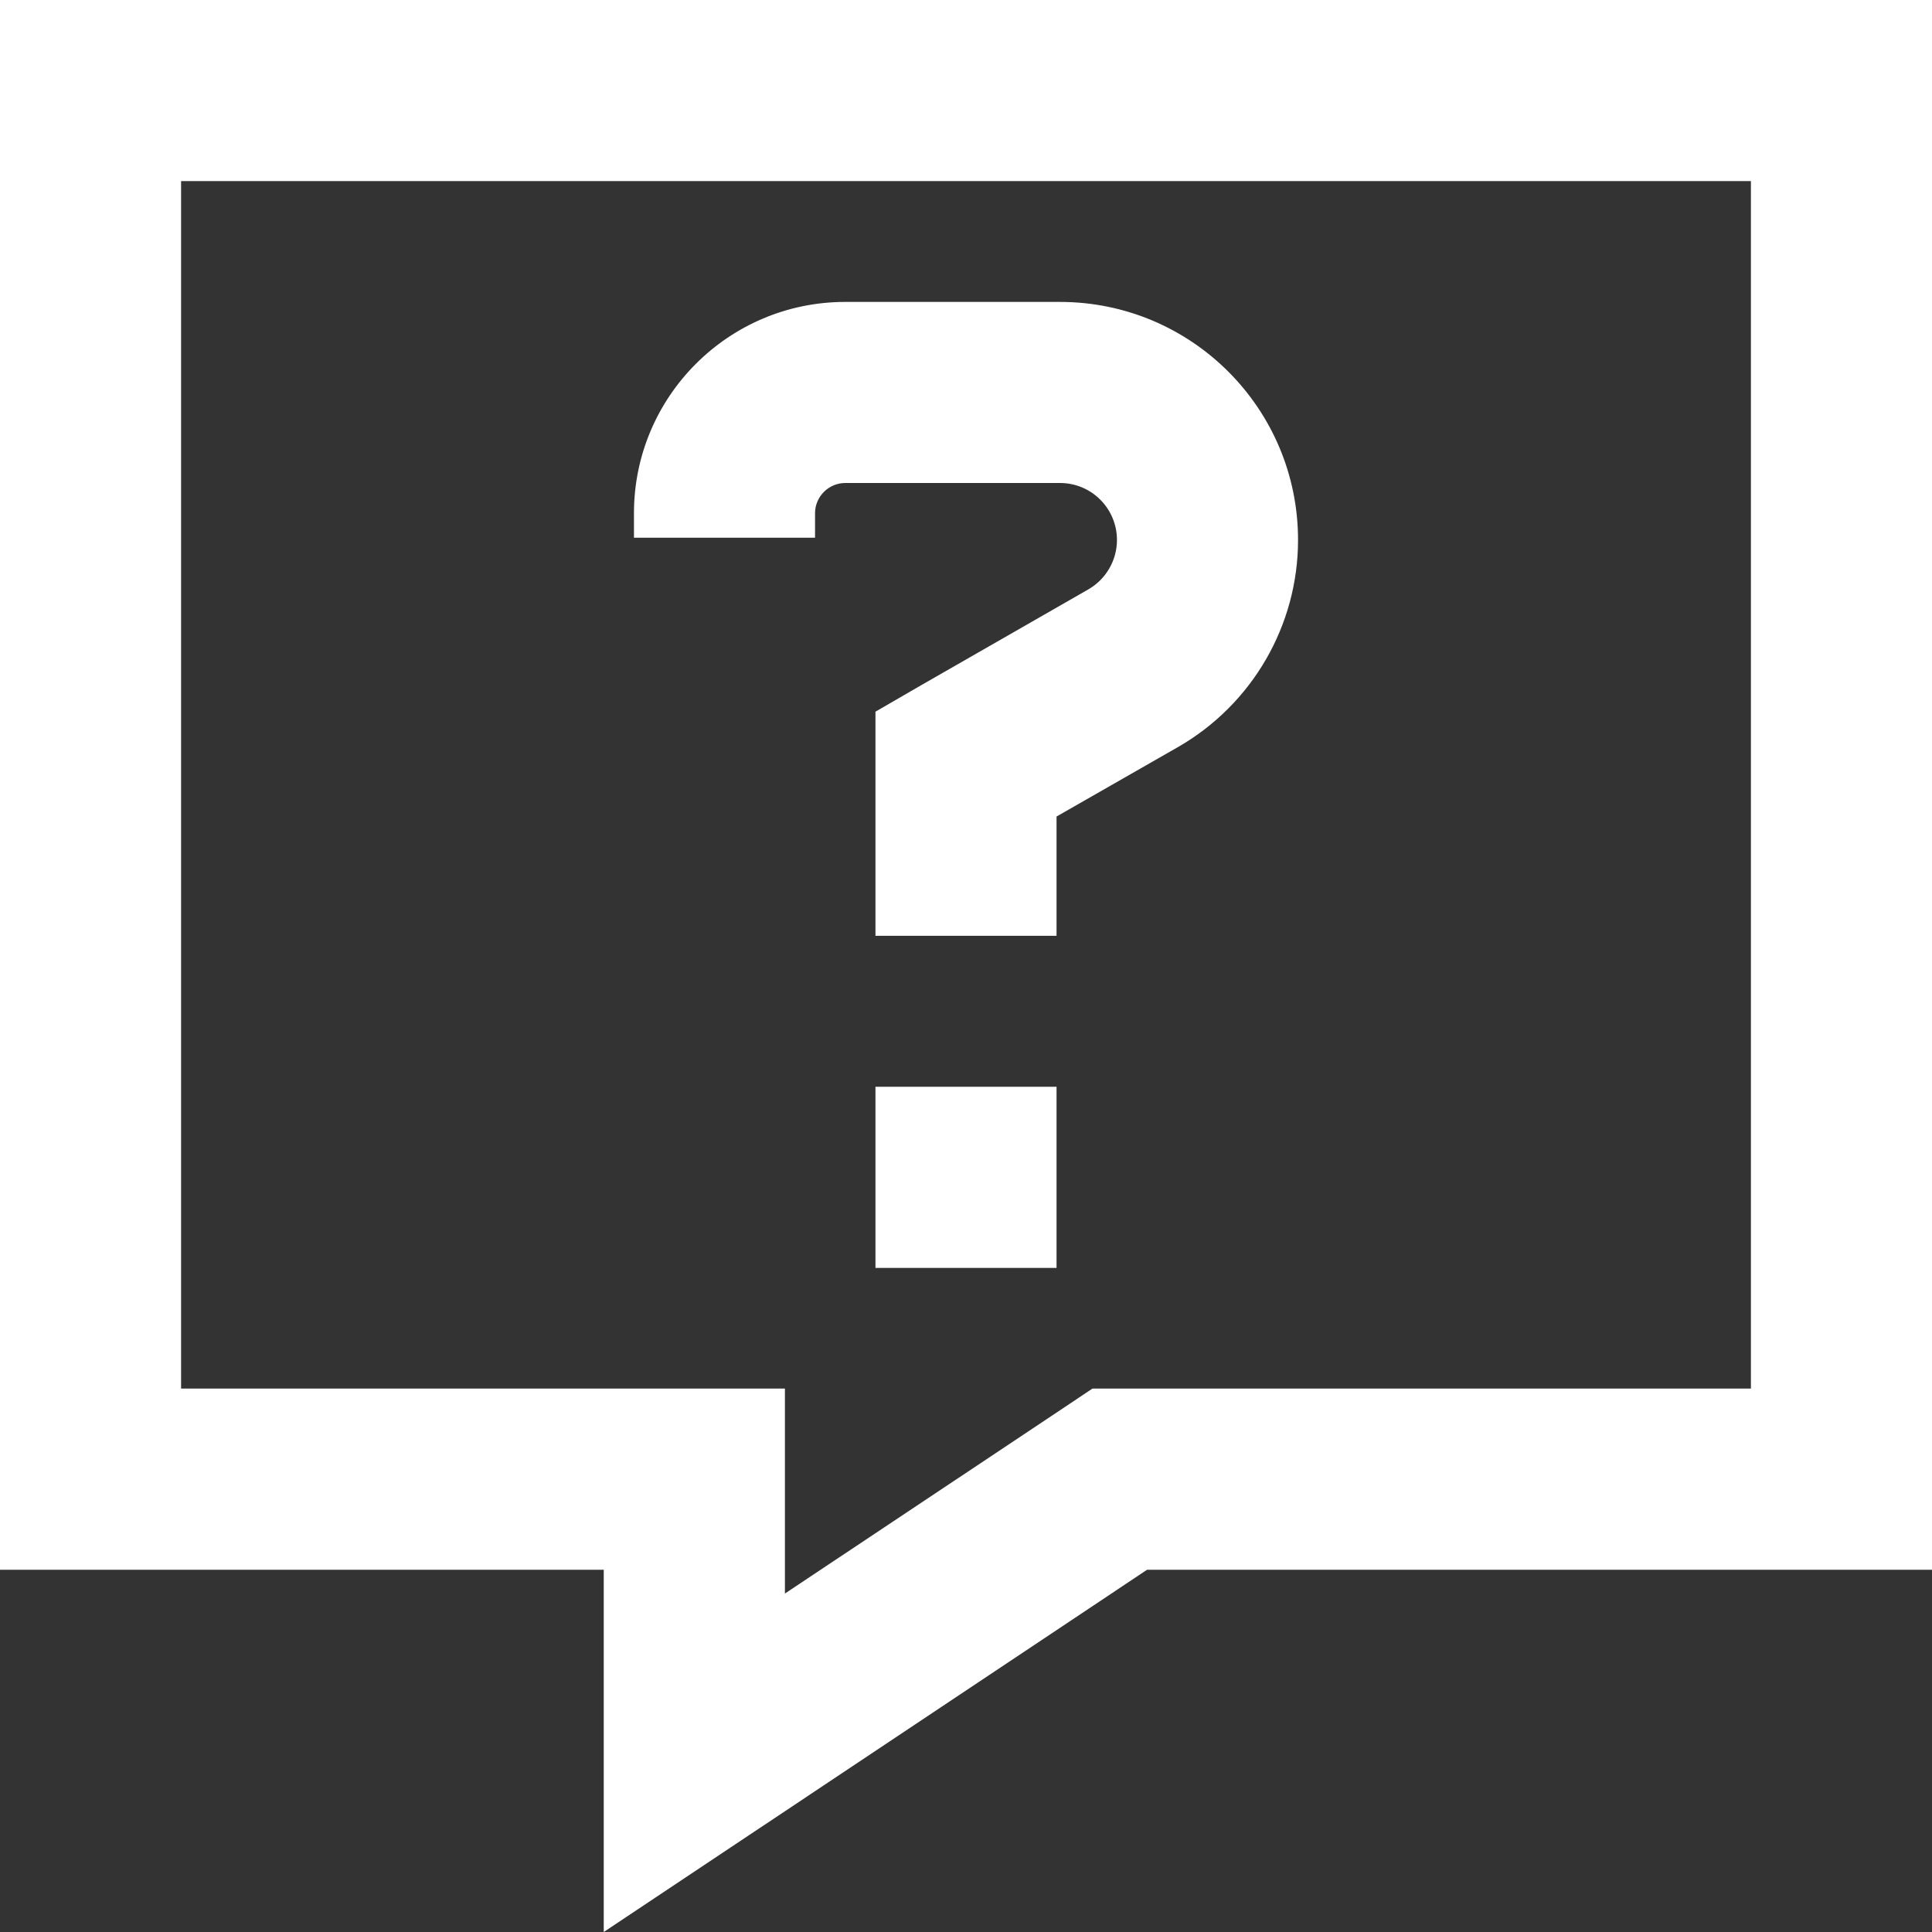 <svg width="22" height="22" viewBox="0 0 22 22" fill="none" xmlns="http://www.w3.org/2000/svg">
<rect x="0" y="0" width="22" height="22" fill="#333333" stroke="none"/>
<path d="M6.875 22L8.938 20.625L13.062 17.875H19.938H22V15.812V2.062V0H19.938H2.062H0V2.062V15.812V17.875H2.062H4.812H6.875V19.521V19.938V22ZM11.919 16.16L8.938 18.146V17.875V15.812H6.875H2.062V2.062H19.938V15.812H13.062H12.44L11.919 16.16ZM7.219 5.844V6.123H9.281V5.844C9.281 5.655 9.436 5.5 9.625 5.5H12.07C12.431 5.5 12.719 5.792 12.719 6.149C12.719 6.381 12.594 6.596 12.392 6.712L10.489 7.803L9.969 8.104V8.701V9.625V10.656H12.031V9.625V9.298L13.419 8.504C14.261 8.018 14.781 7.12 14.781 6.149C14.781 4.649 13.565 3.438 12.07 3.438H9.625C8.297 3.438 7.219 4.516 7.219 5.844ZM9.969 12.375V14.438H12.031V12.375H9.969Z" fill="white"/>
</svg>
